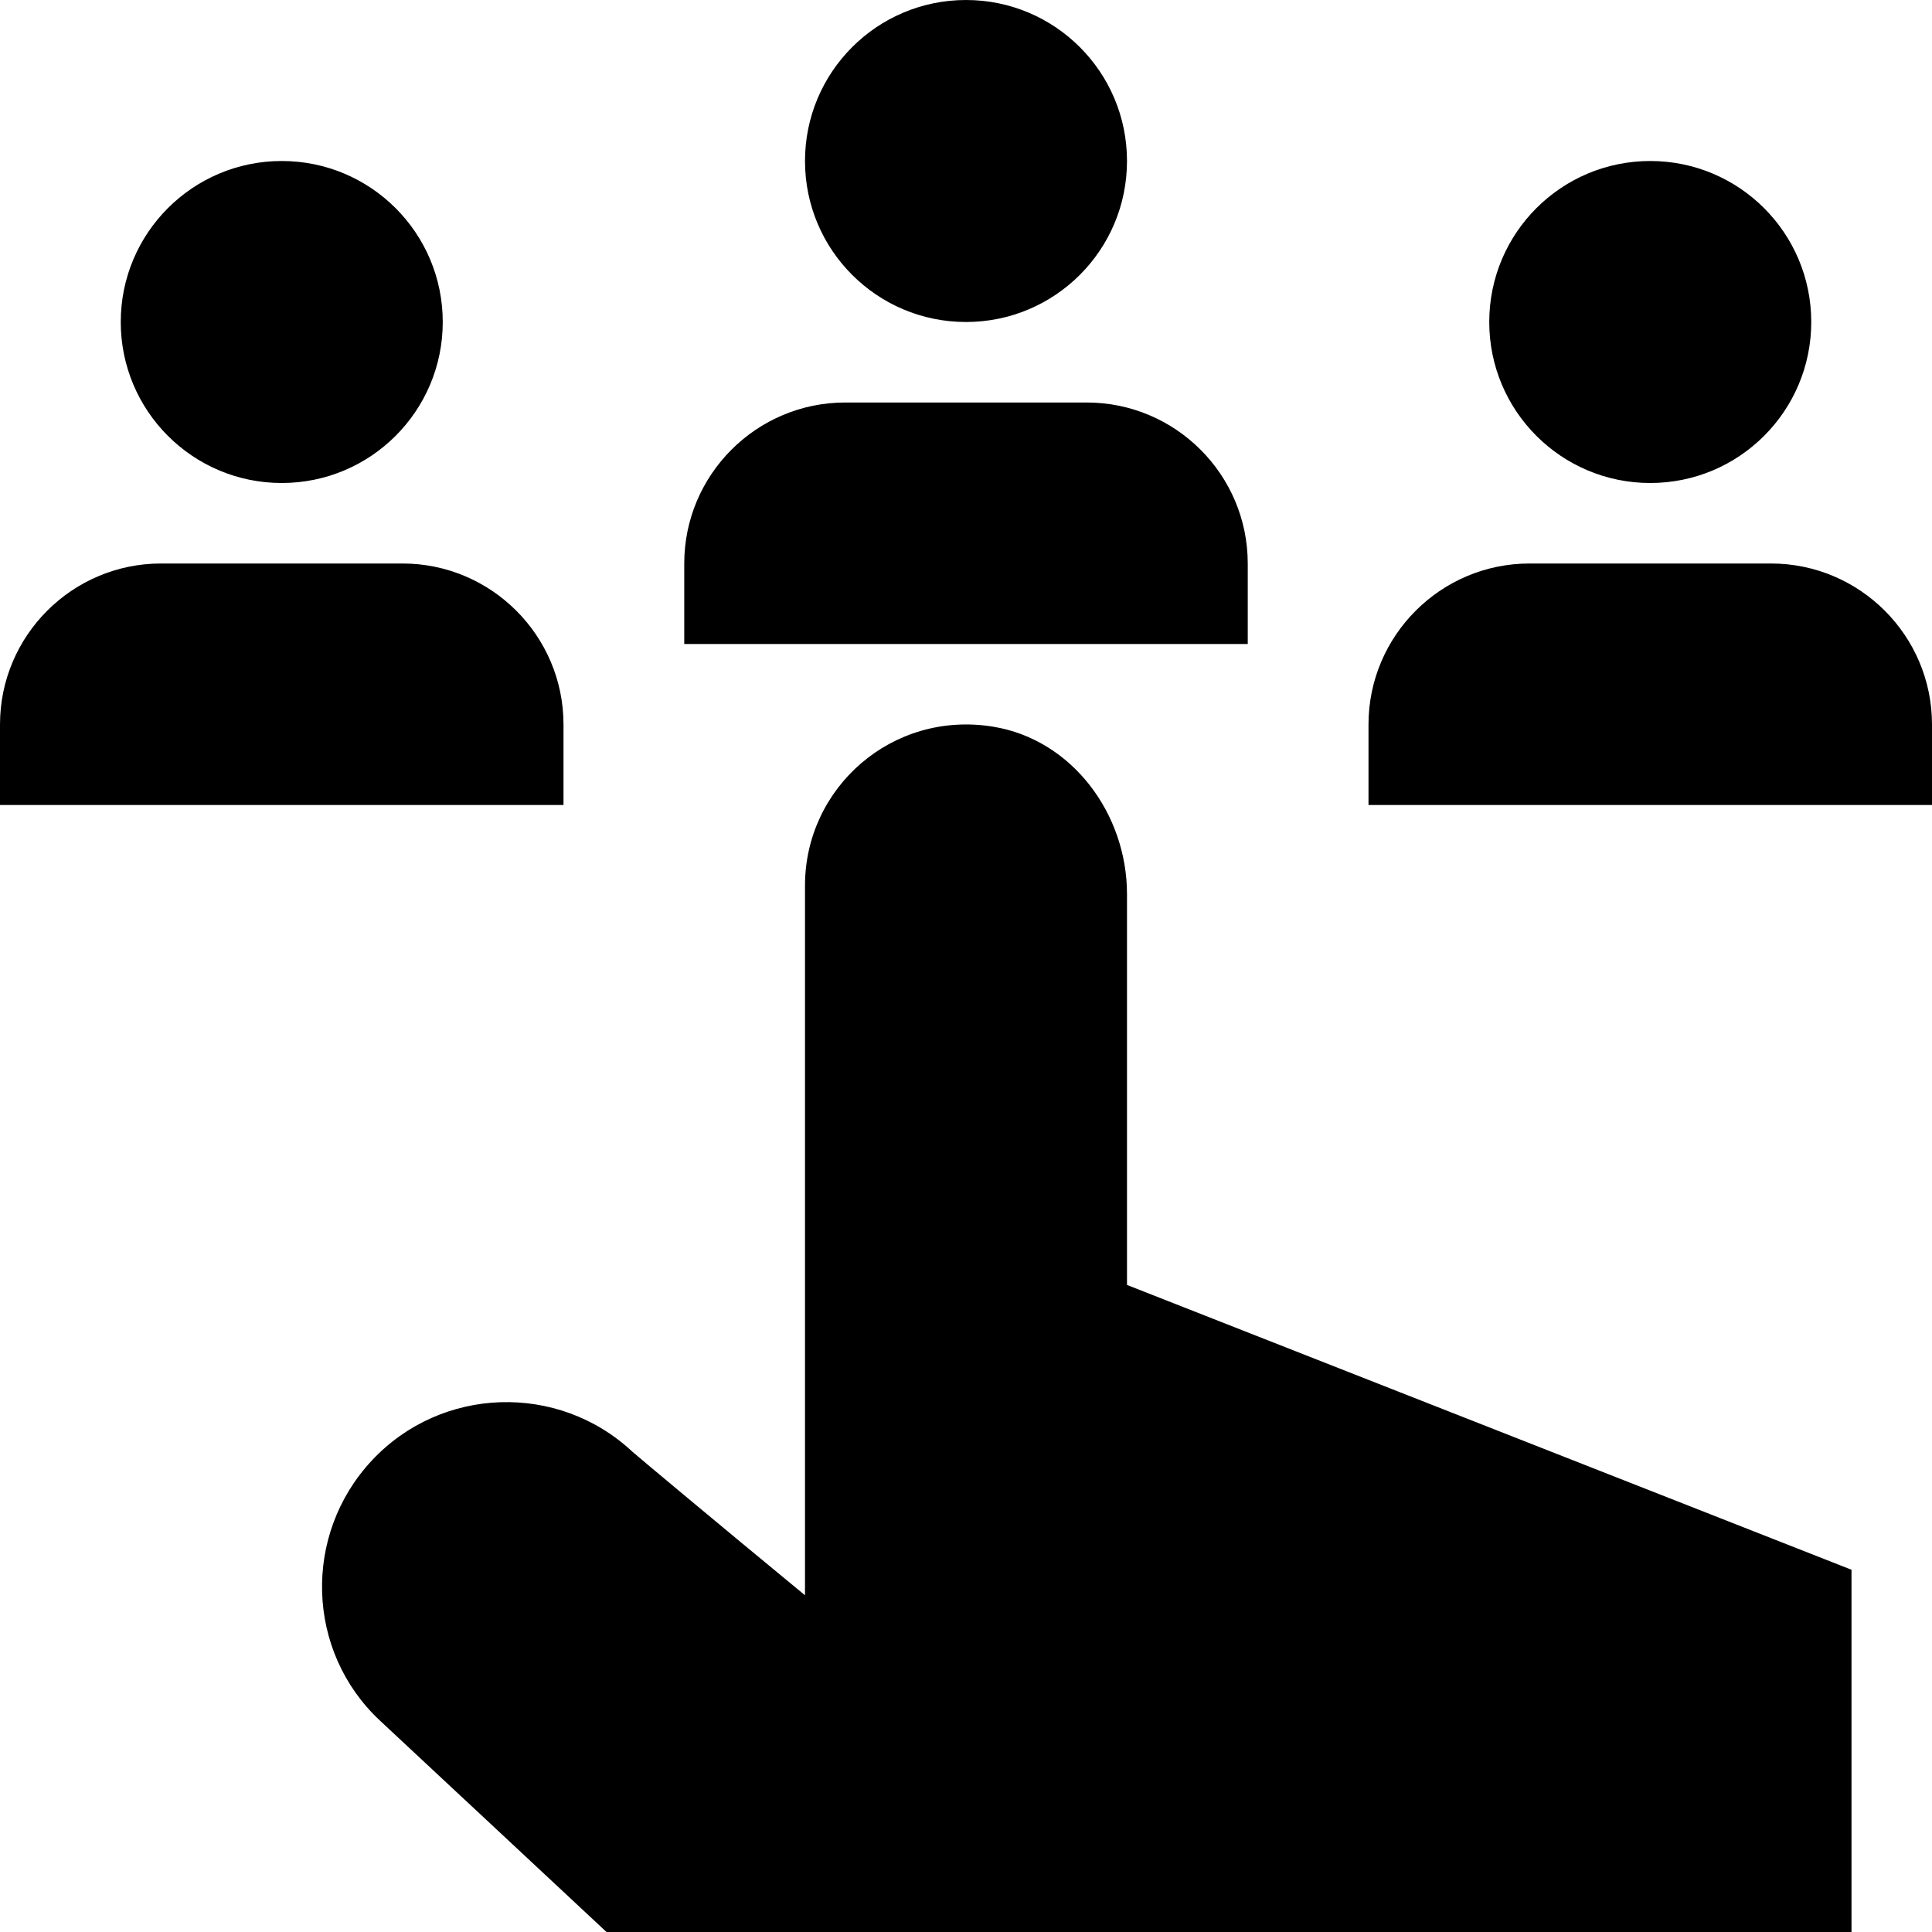 <?xml version="1.0" encoding="UTF-8"?>
<svg xmlns="http://www.w3.org/2000/svg" id="Layer_1" data-name="Layer 1" viewBox="0 0 24 24">
  <path d="m1.5,4c0-1.105.895-2,2-2s2,.895,2,2-.895,2-2,2-2-.895-2-2Zm5.5,5c0-1.103-.897-2-2-2h-3c-1.103,0-2,.897-2,2v1h7v-1Zm13.5-3c1.105,0,2-.895,2-2s-.895-2-2-2-2,.895-2,2,.895,2,2,2Zm3.5,3c0-1.103-.897-2-2-2h-3c-1.103,0-2,.897-2,2v1h7v-1Zm-12-5c1.105,0,2-.895,2-2s-.895-2-2-2-2,.895-2,2,.895,2,2,2Zm3.5,3c0-1.103-.897-2-2-2h-3c-1.103,0-2,.897-2,2v1h7v-1Zm-1.5,4.107c0-.996-.681-1.92-1.664-2.08-1.253-.204-2.336.758-2.336,1.973v8.817c-1.076-.886-2.111-1.752-2.145-1.784-.922-.861-2.373-.813-3.235.109-.863.923-.819,2.372.098,3.23l2.886,2.693,15.396-.065v-4.5l-9-3.538v-4.855Z"/>
</svg>
